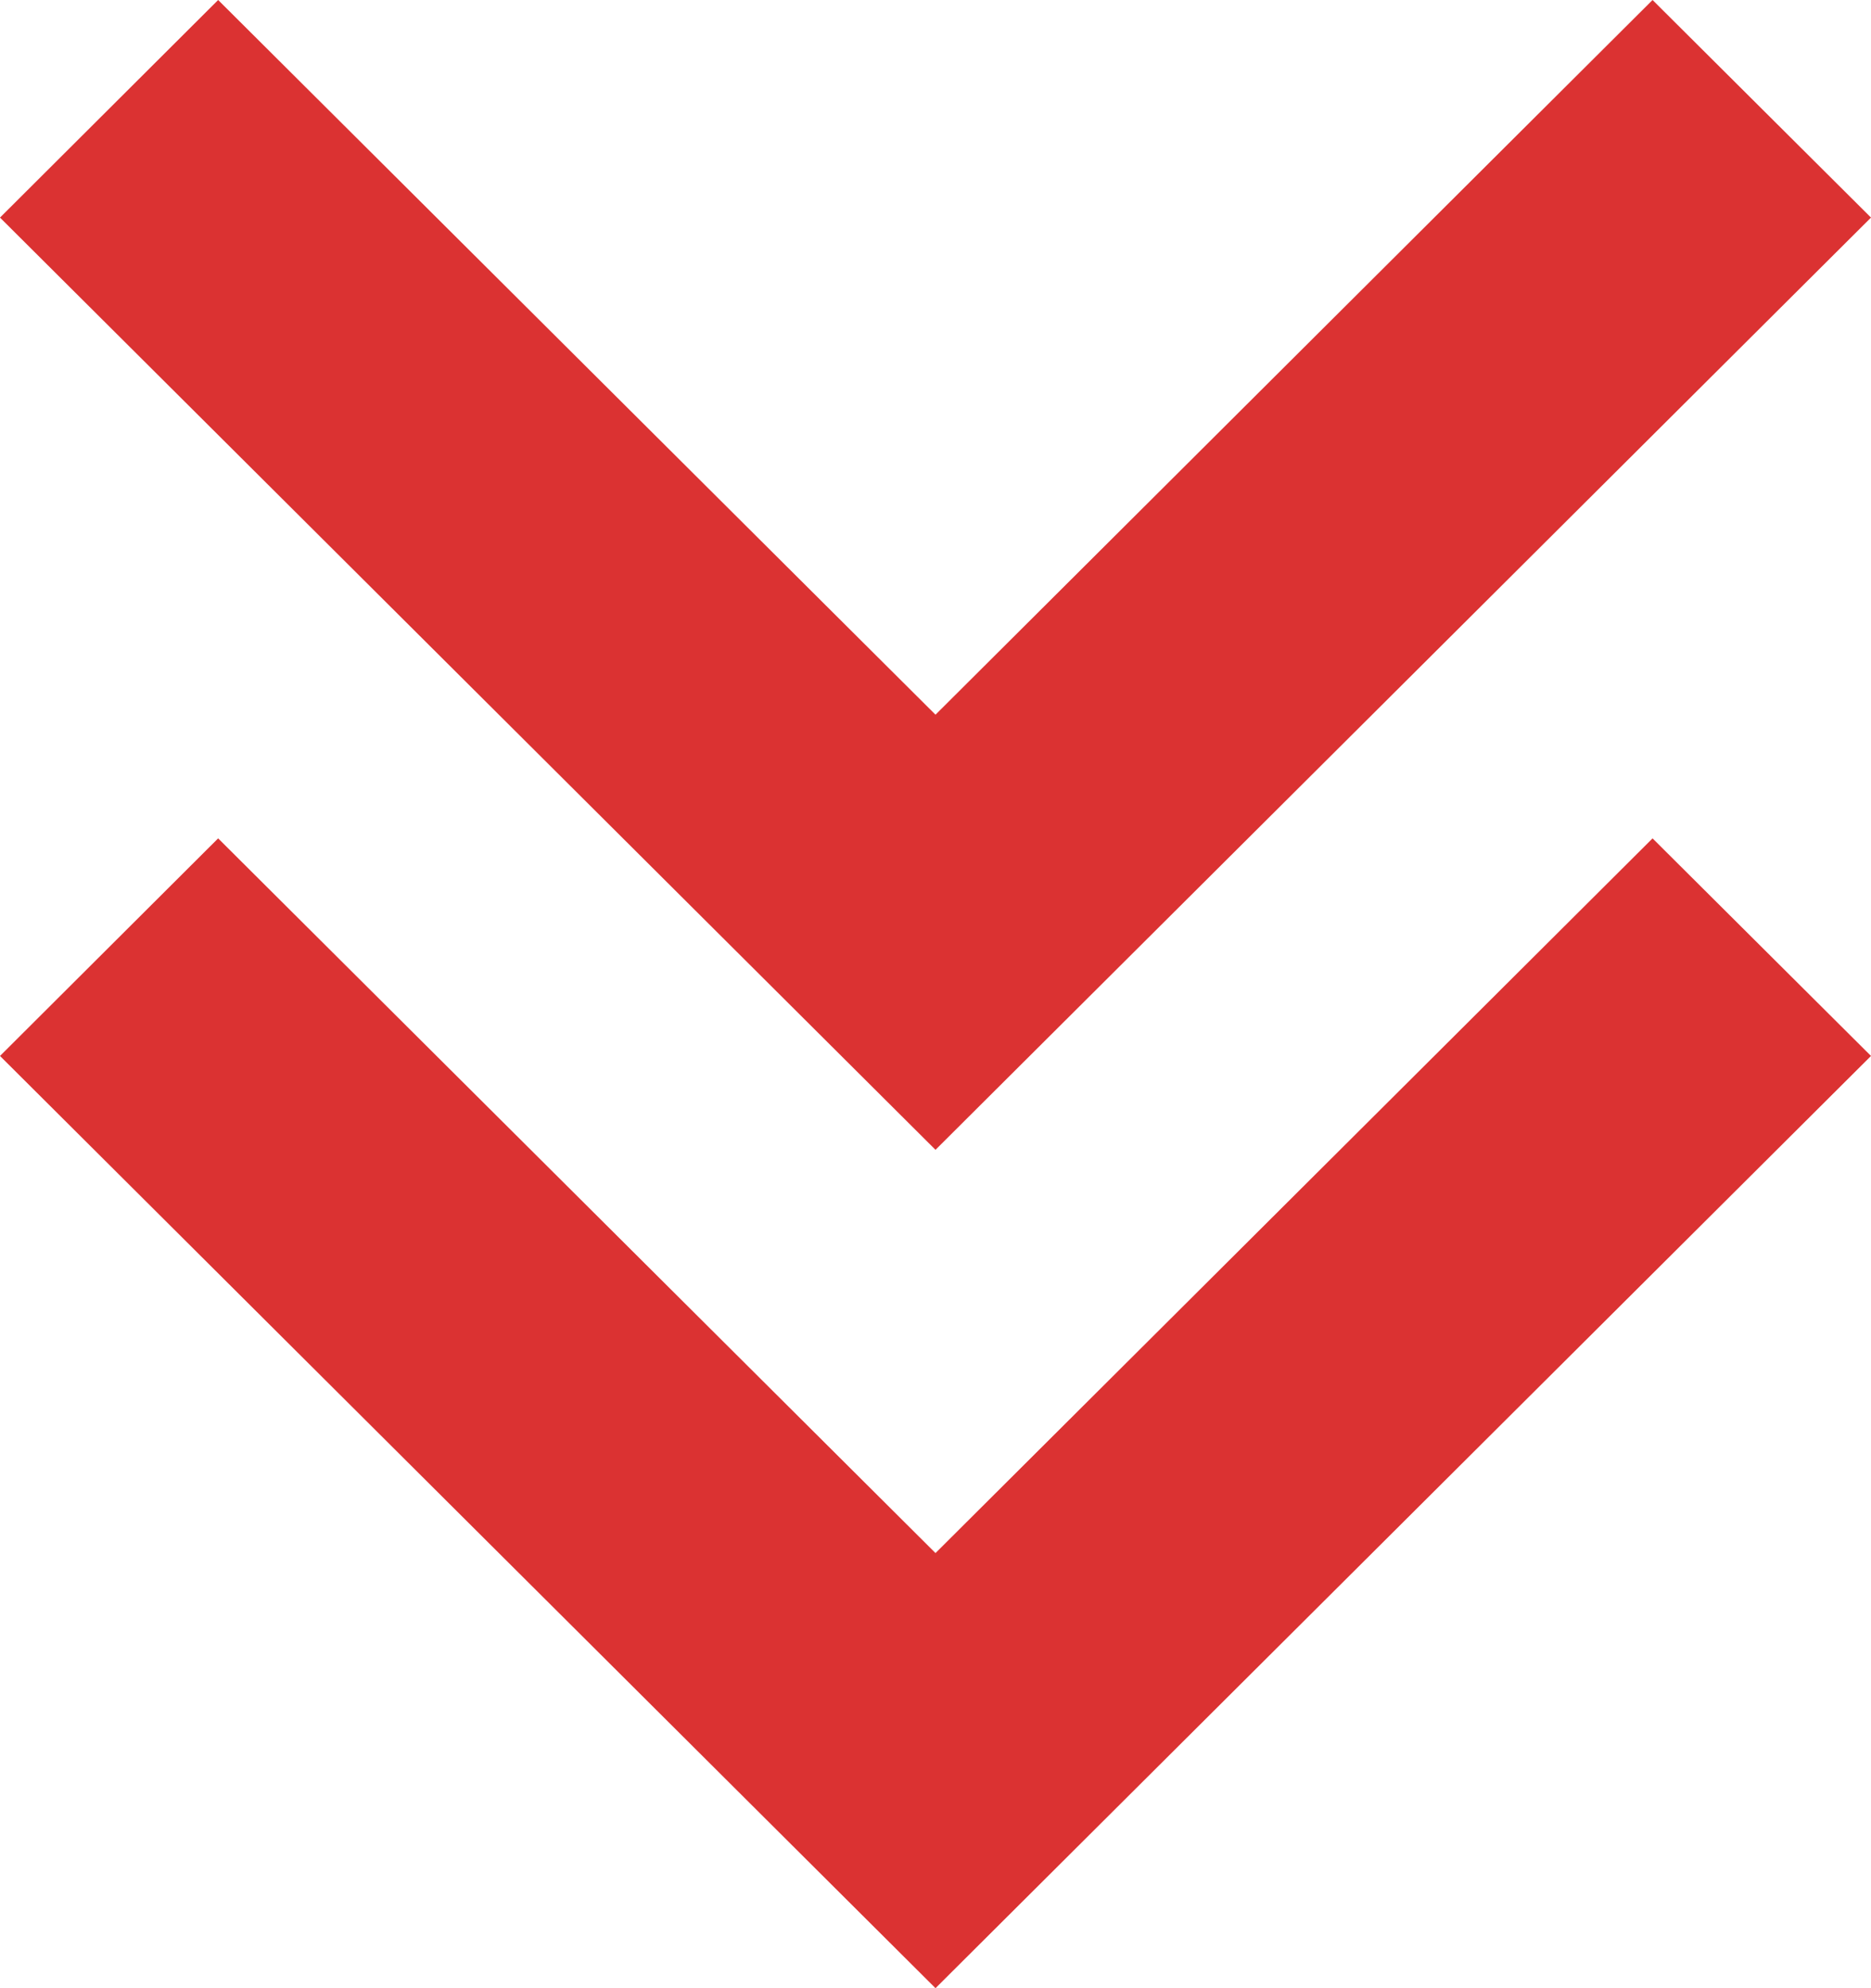 <svg xmlns="http://www.w3.org/2000/svg" width="32" height="34" viewBox="0 0 32 34">
  <g id="グループ_1384" data-name="グループ 1384" transform="translate(0)">
    <path id="パス_415" data-name="パス 415" d="M3.721,32,0,28.269,12.222,16,0,3.736,3.721,0,19.663,16Z" transform="translate(32 14.337) rotate(90)" fill="#db3232"/>
    <path id="パス_493" data-name="パス 493" d="M3.721,32,0,28.269,12.222,16,0,3.736,3.721,0,19.663,16Z" transform="translate(32 0) rotate(90)" fill="#db3232"/>
  </g>
</svg>
